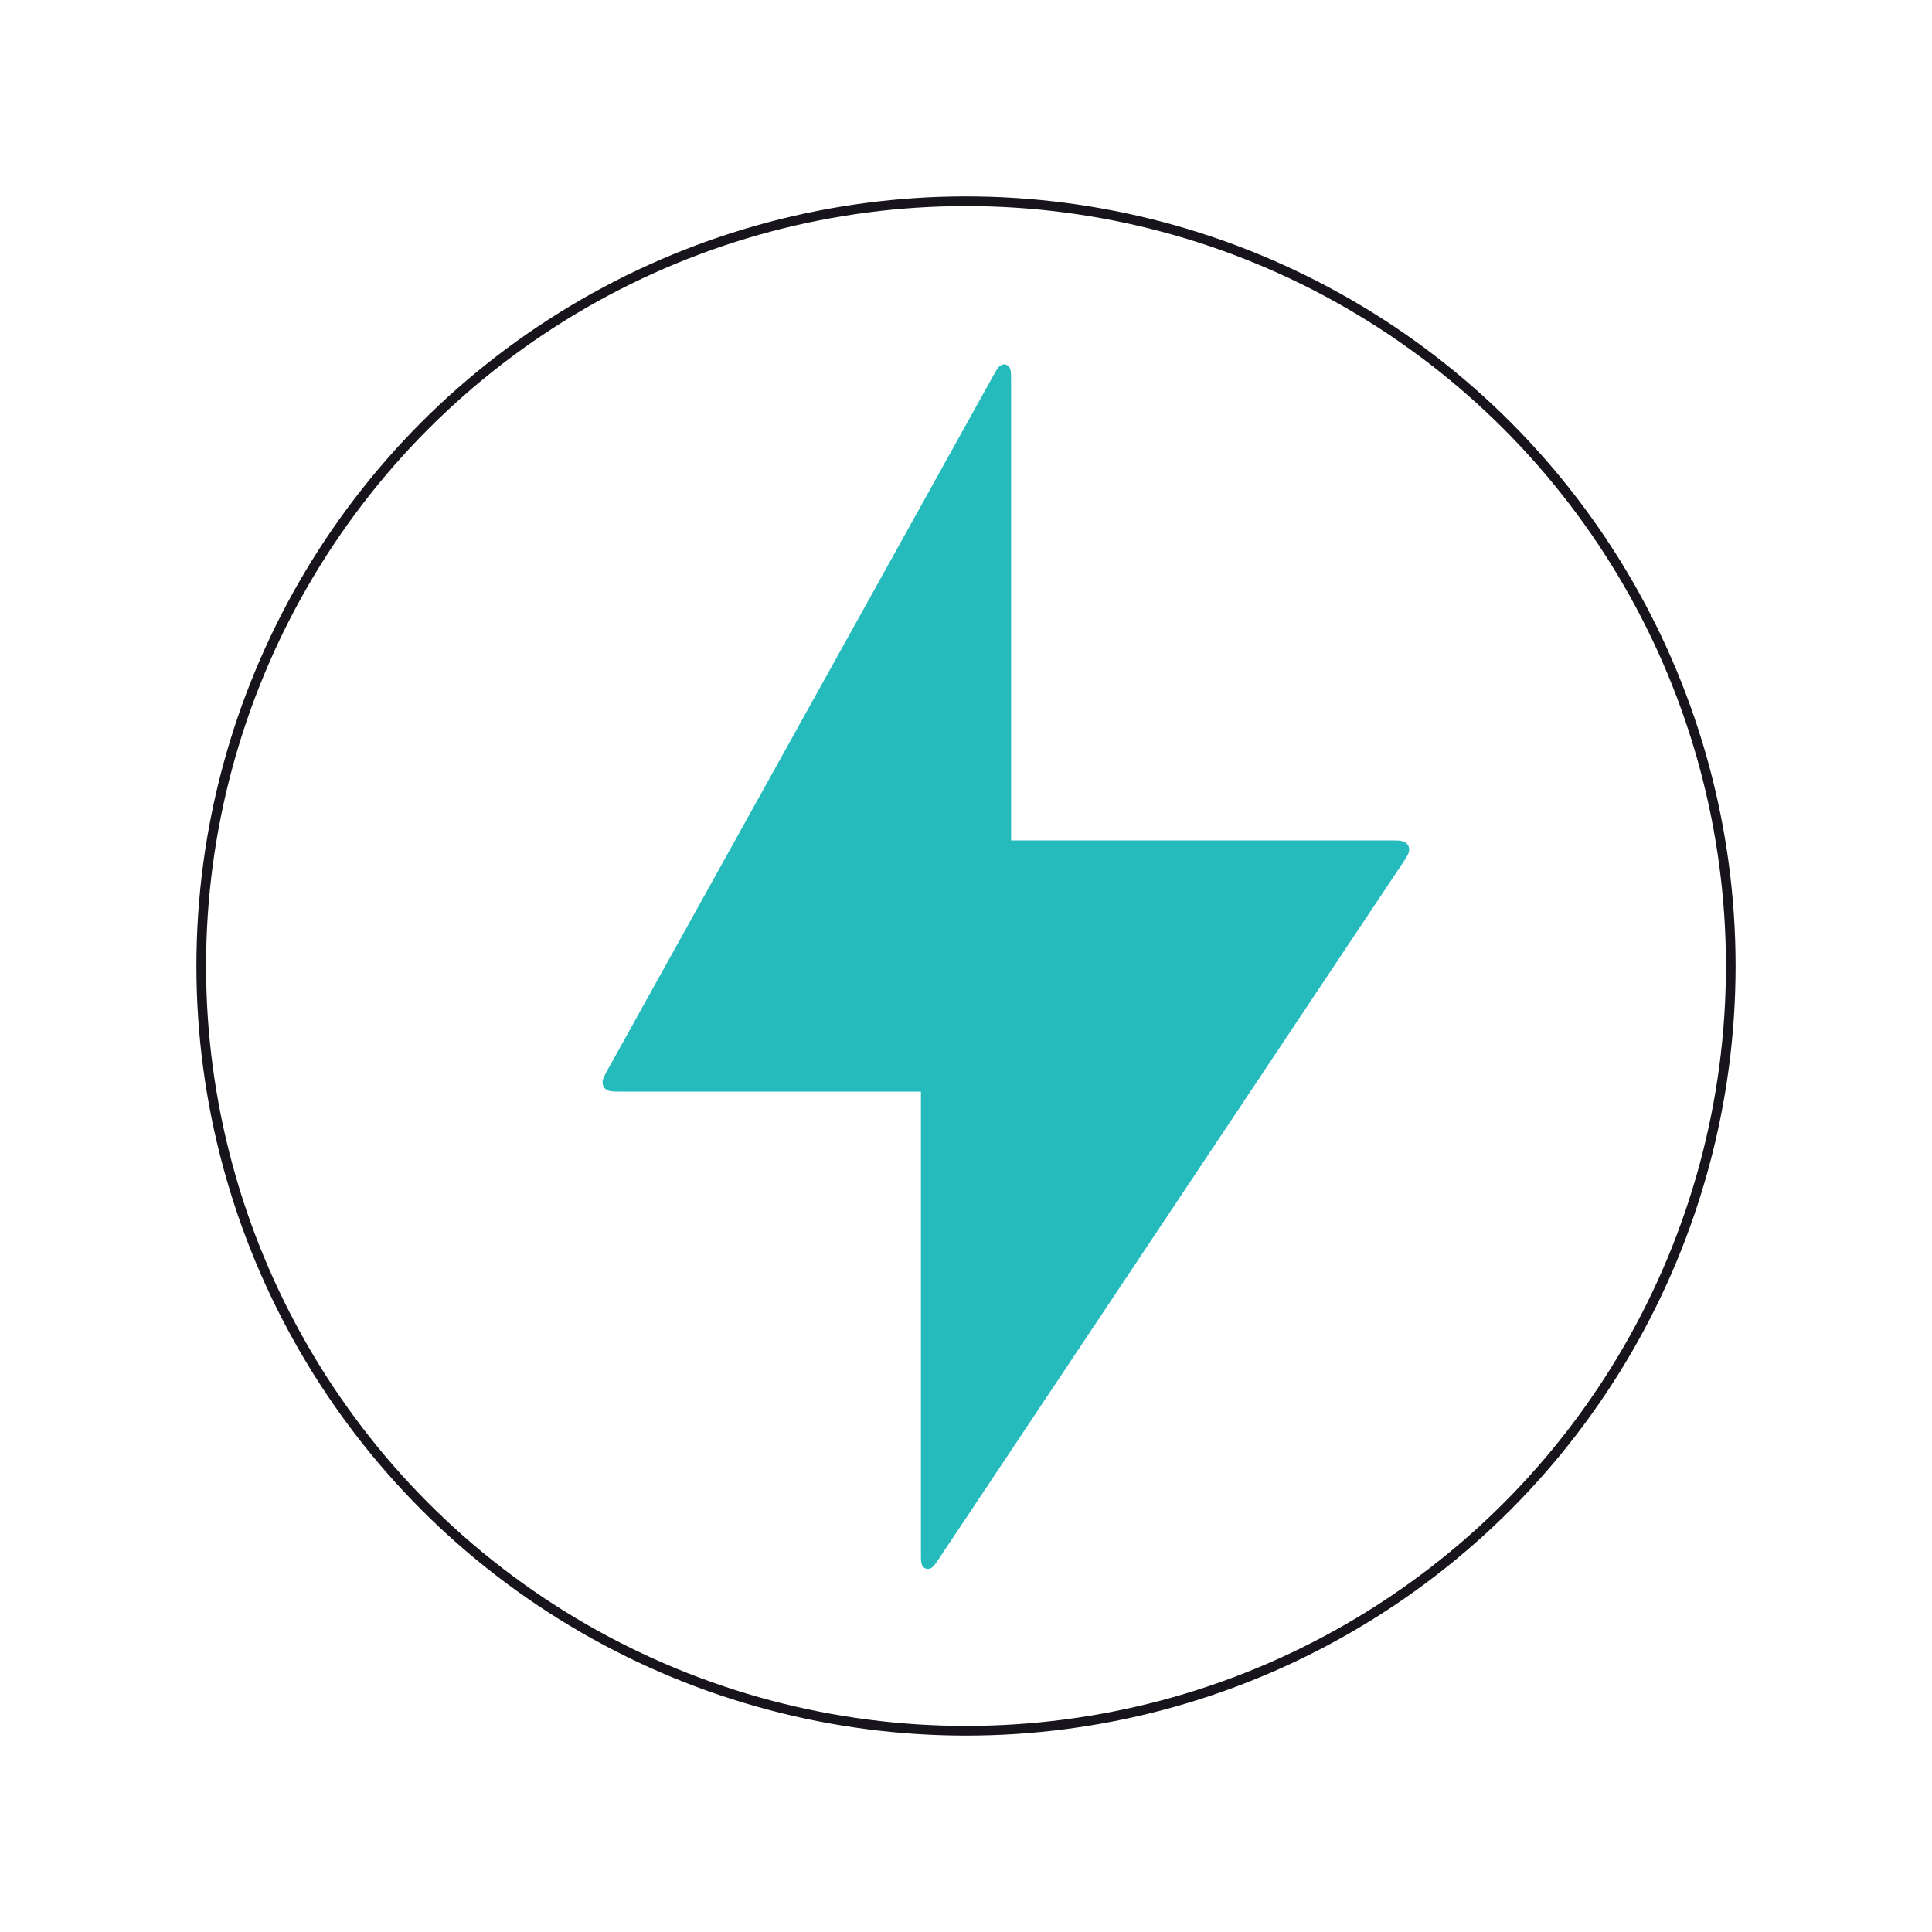 <svg width="200" height="200" viewBox="0 0 200 200" fill="none" xmlns="http://www.w3.org/2000/svg">
<path d="M95.333 112.5H64.2C63.442 112.5 63.064 112.5 62.919 112.254C62.774 112.007 62.958 111.676 63.325 111.014L103.23 39.187C103.605 38.512 103.792 38.174 103.979 38.223C104.167 38.271 104.167 38.657 104.167 39.43V87C104.167 87.236 104.167 87.353 104.24 87.427C104.313 87.5 104.431 87.5 104.667 87.5H143.965C144.787 87.5 145.199 87.5 145.34 87.764C145.481 88.028 145.253 88.37 144.797 89.055L96.749 161.126C96.375 161.687 96.188 161.967 96.011 161.914C95.833 161.86 95.833 161.523 95.833 160.849V113C95.833 112.764 95.833 112.646 95.76 112.573C95.687 112.5 95.569 112.5 95.333 112.5Z" fill="#25BBBD" stroke="#25BBBD"/>
<circle cx="100" cy="100" r="79.167" stroke="#18141C"/>
</svg>
